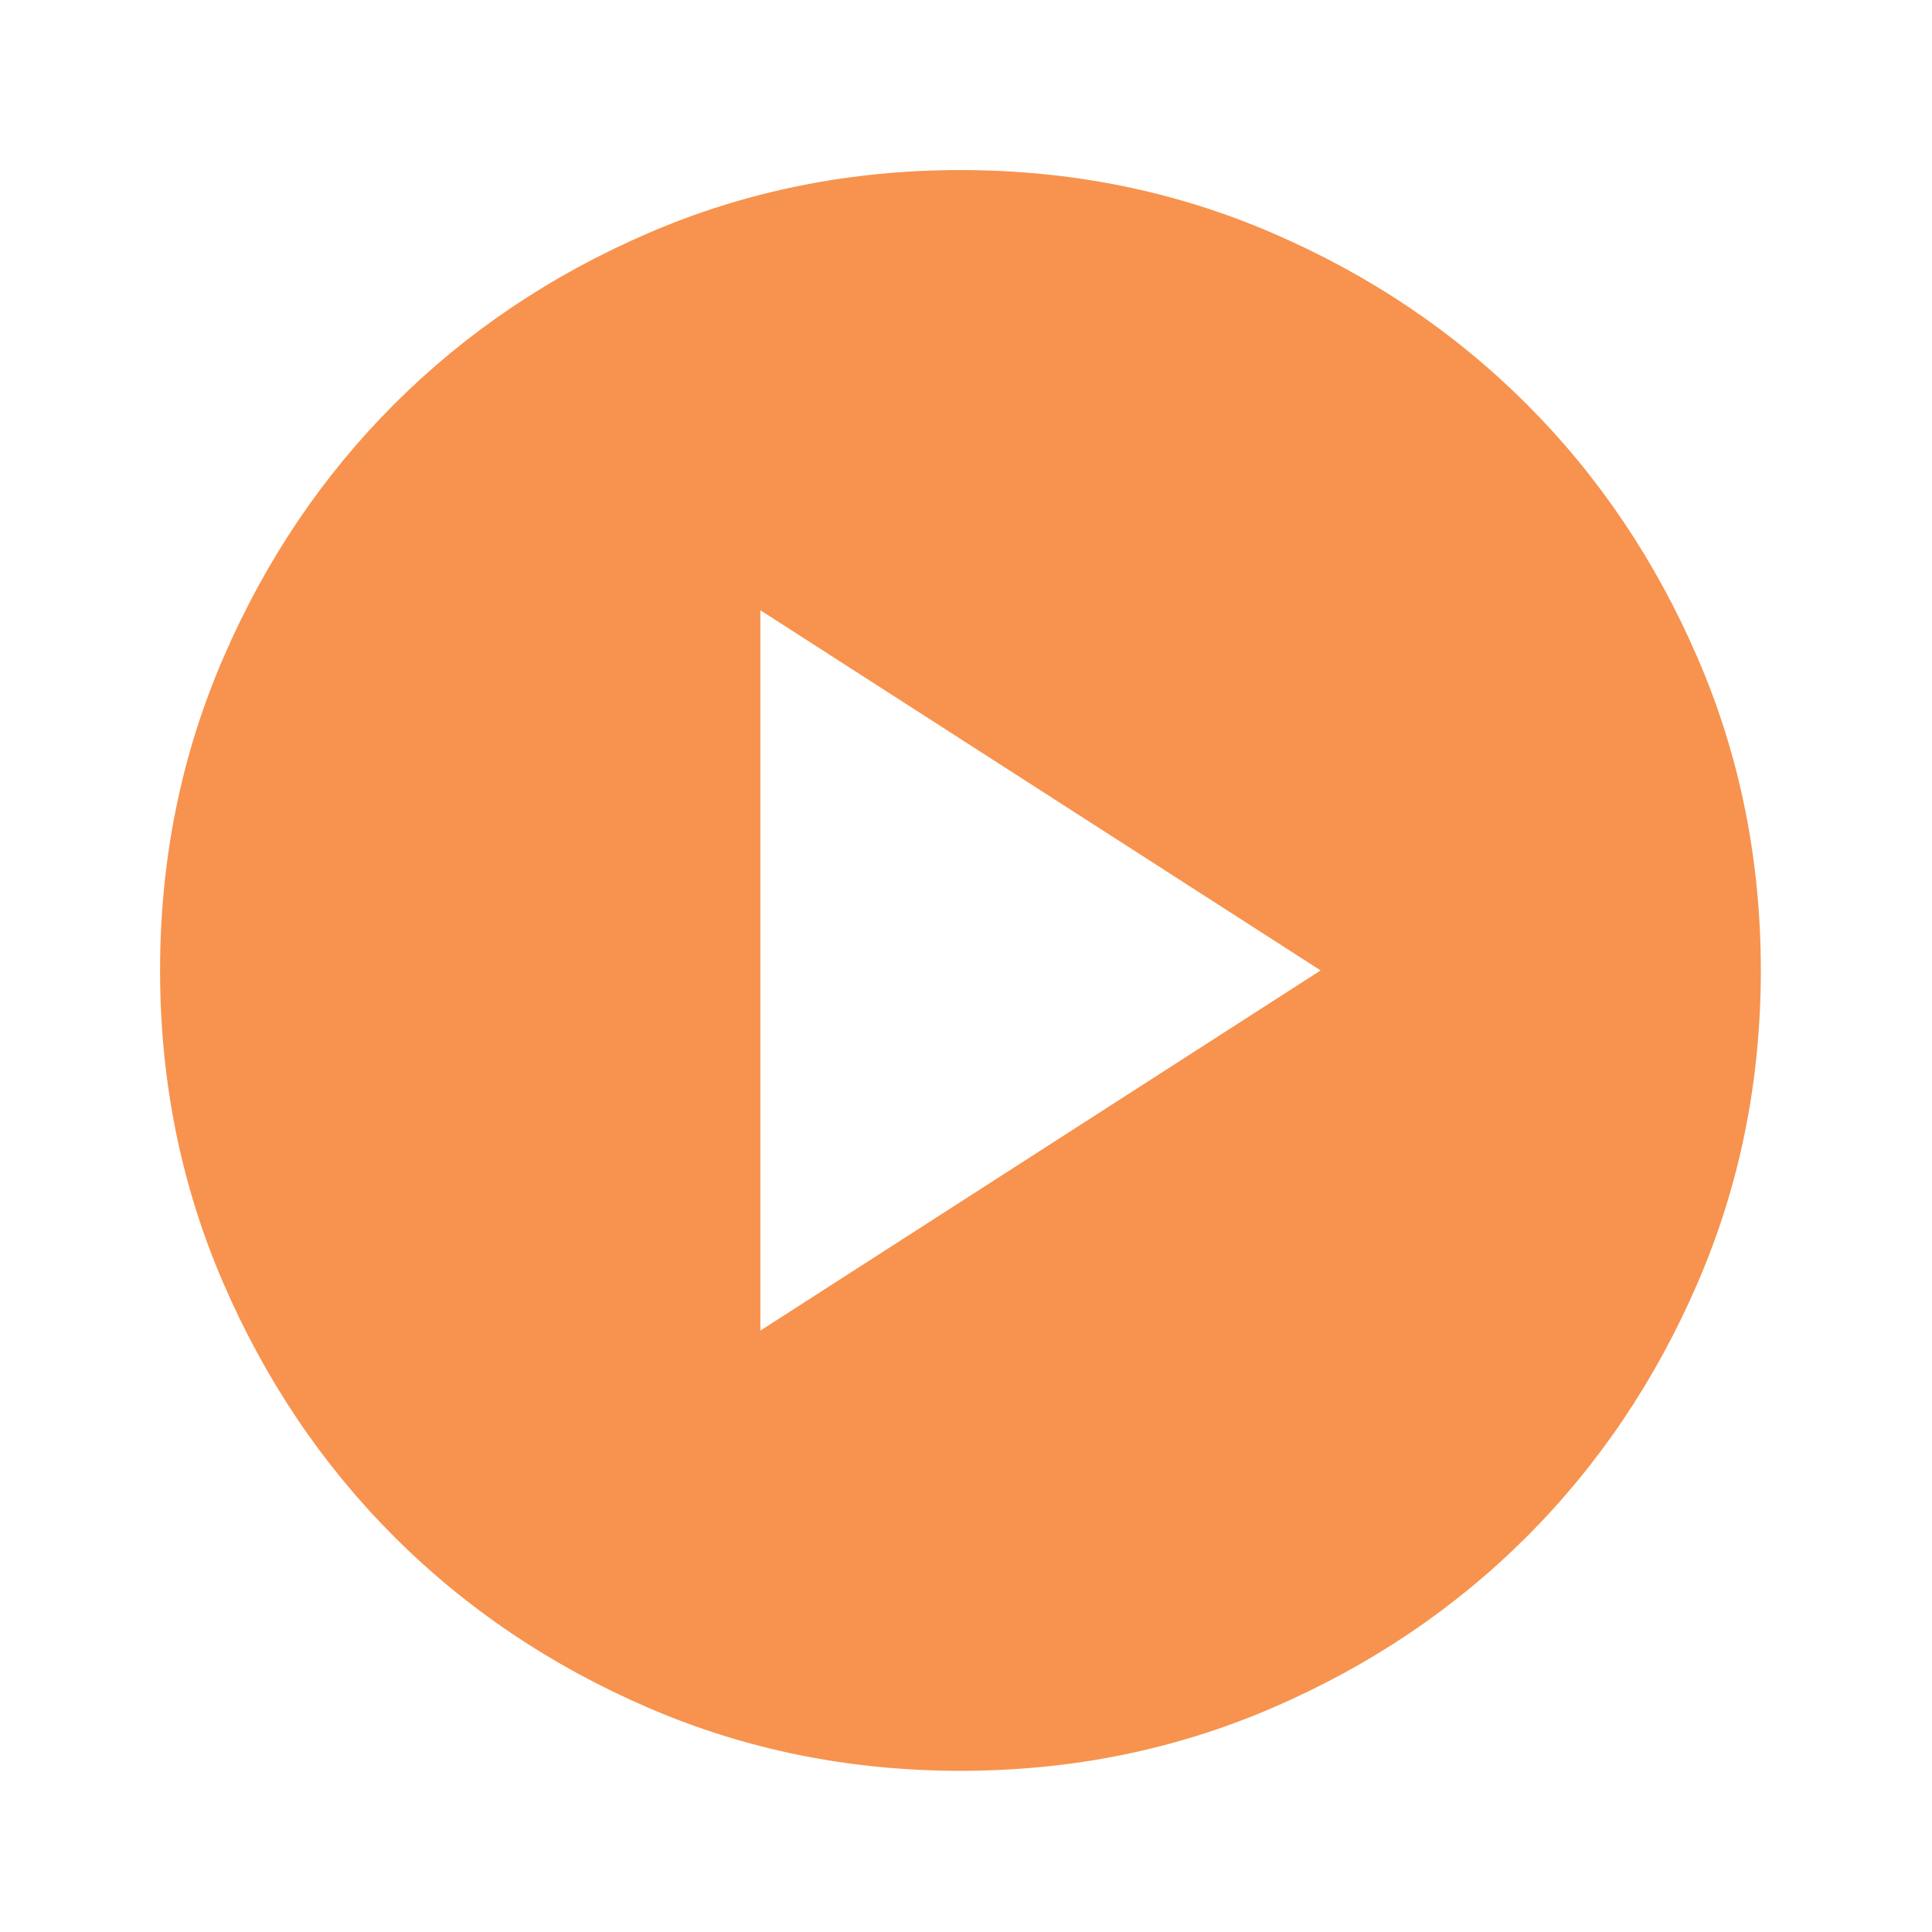 <svg width="87" height="87" viewBox="0 0 87 87" fill="none" xmlns="http://www.w3.org/2000/svg">
<g id="play_circle">
<mask id="mask0_20_336" style="mask-type:alpha" maskUnits="userSpaceOnUse" x="0" y="0" width="87" height="87">
<rect id="Bounding box" y="0.45" width="86.5" height="86.5" fill="#D9D9D9"/>
</mask>
<g mask="url(#mask0_20_336)">
<path id="play_circle_2" d="M34.24 59.919L59.469 43.7L34.24 27.481V59.919ZM43.25 79.742C38.264 79.742 33.579 78.796 29.194 76.903C24.809 75.011 20.994 72.443 17.751 69.2C14.507 65.956 11.939 62.141 10.047 57.756C8.154 53.371 7.208 48.686 7.208 43.7C7.208 38.714 8.154 34.029 10.047 29.644C11.939 25.259 14.507 21.444 17.751 18.201C20.994 14.957 24.809 12.389 29.194 10.497C33.579 8.605 38.264 7.658 43.25 7.658C48.236 7.658 52.921 8.605 57.306 10.497C61.691 12.389 65.506 14.957 68.749 18.201C71.993 21.444 74.561 25.259 76.453 29.644C78.346 34.029 79.292 38.714 79.292 43.7C79.292 48.686 78.346 53.371 76.453 57.756C74.561 62.141 71.993 65.956 68.749 69.2C65.506 72.443 61.691 75.011 57.306 76.903C52.921 78.796 48.236 79.742 43.25 79.742Z" fill="#F7934E"/>
</g>
</g>
</svg>
